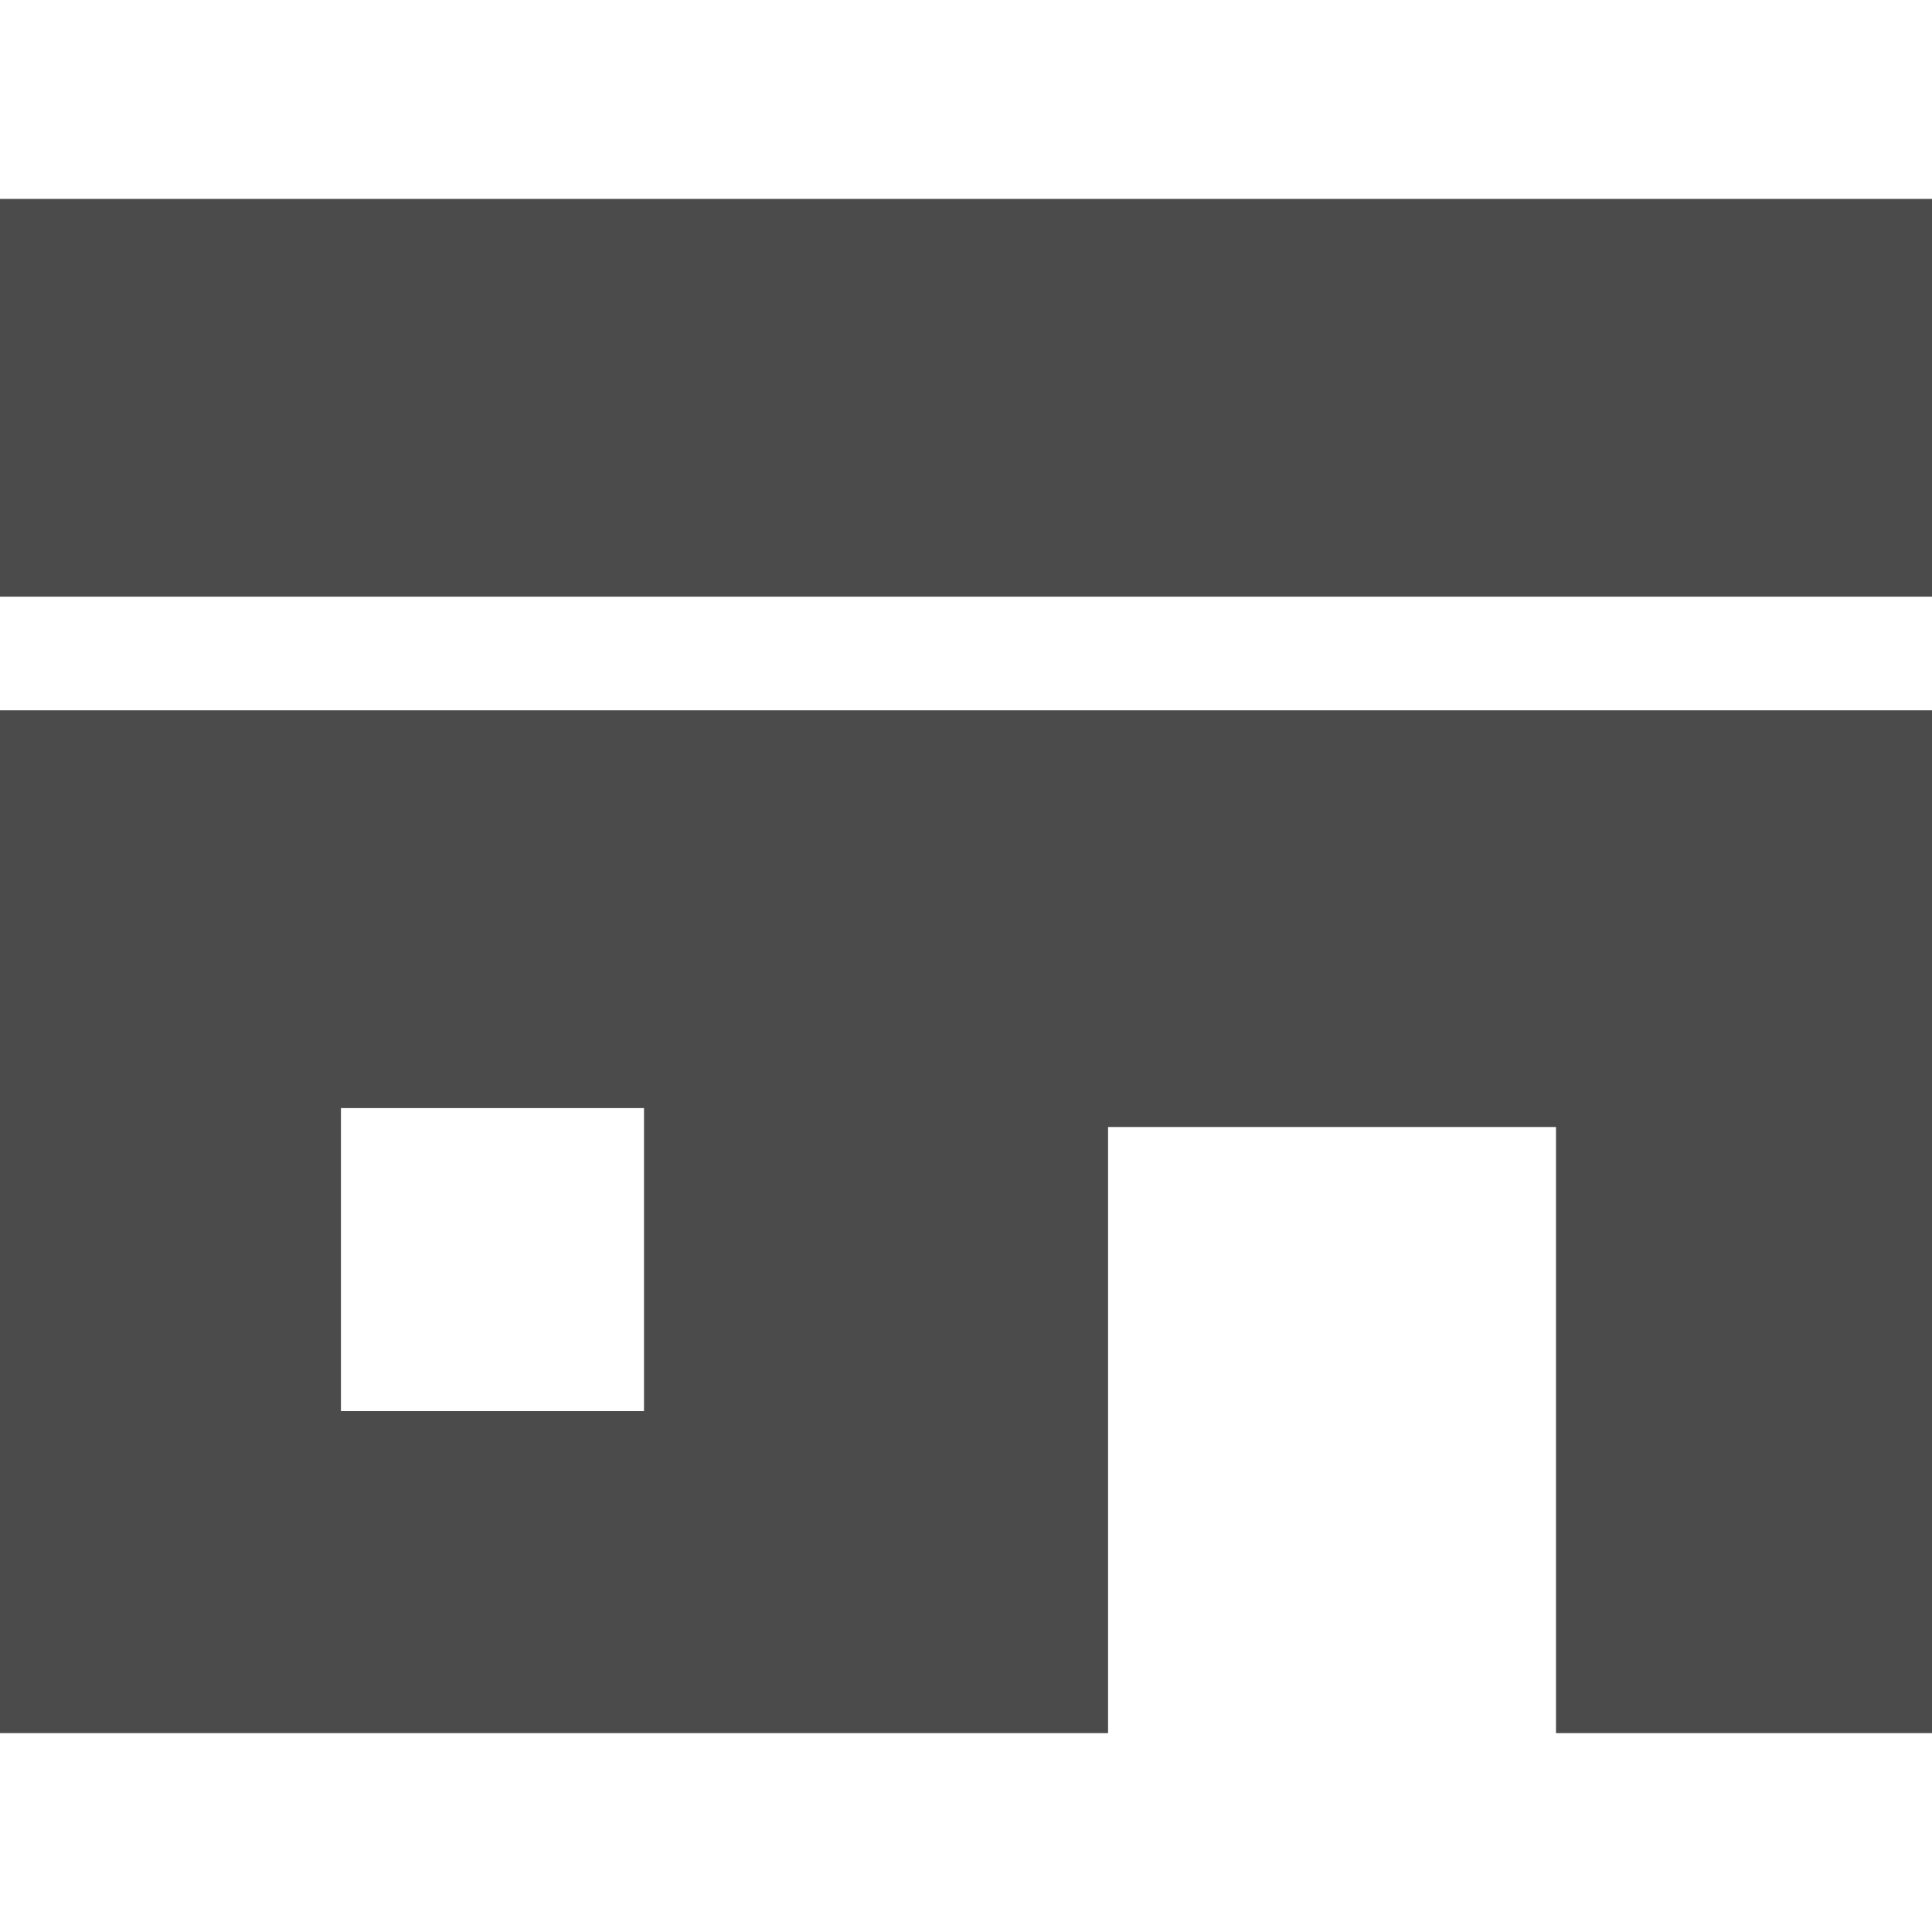 <!--?xml version="1.0" encoding="utf-8"?-->
<!-- Generator: Adobe Illustrator 18.1.1, SVG Export Plug-In . SVG Version: 6.00 Build 0)  -->

<svg version="1.1" id="_x32_" xmlns="http://www.w3.org/2000/svg" xmlns:xlink="http://www.w3.org/1999/xlink" x="0px" y="0px" viewBox="0 0 512 512" style="width: 256px; height: 256px; opacity: 1;" xml:space="preserve">
<style type="text/css">
	.st0{fill:#4B4B4B;}
</style>
<g>
	<rect y="52.706" class="st0" width="512" height="105.412" style="fill: rgb(75, 75, 75);"></rect>
	<path class="st0" d="M0,459.294h293.647V298.669h118.709v160.625H512V188.235H0V459.294z M90.353,293.655h80.313v80.309H90.353
		V293.655z" style="fill: rgb(75, 75, 75);"></path>
</g>
</svg>
